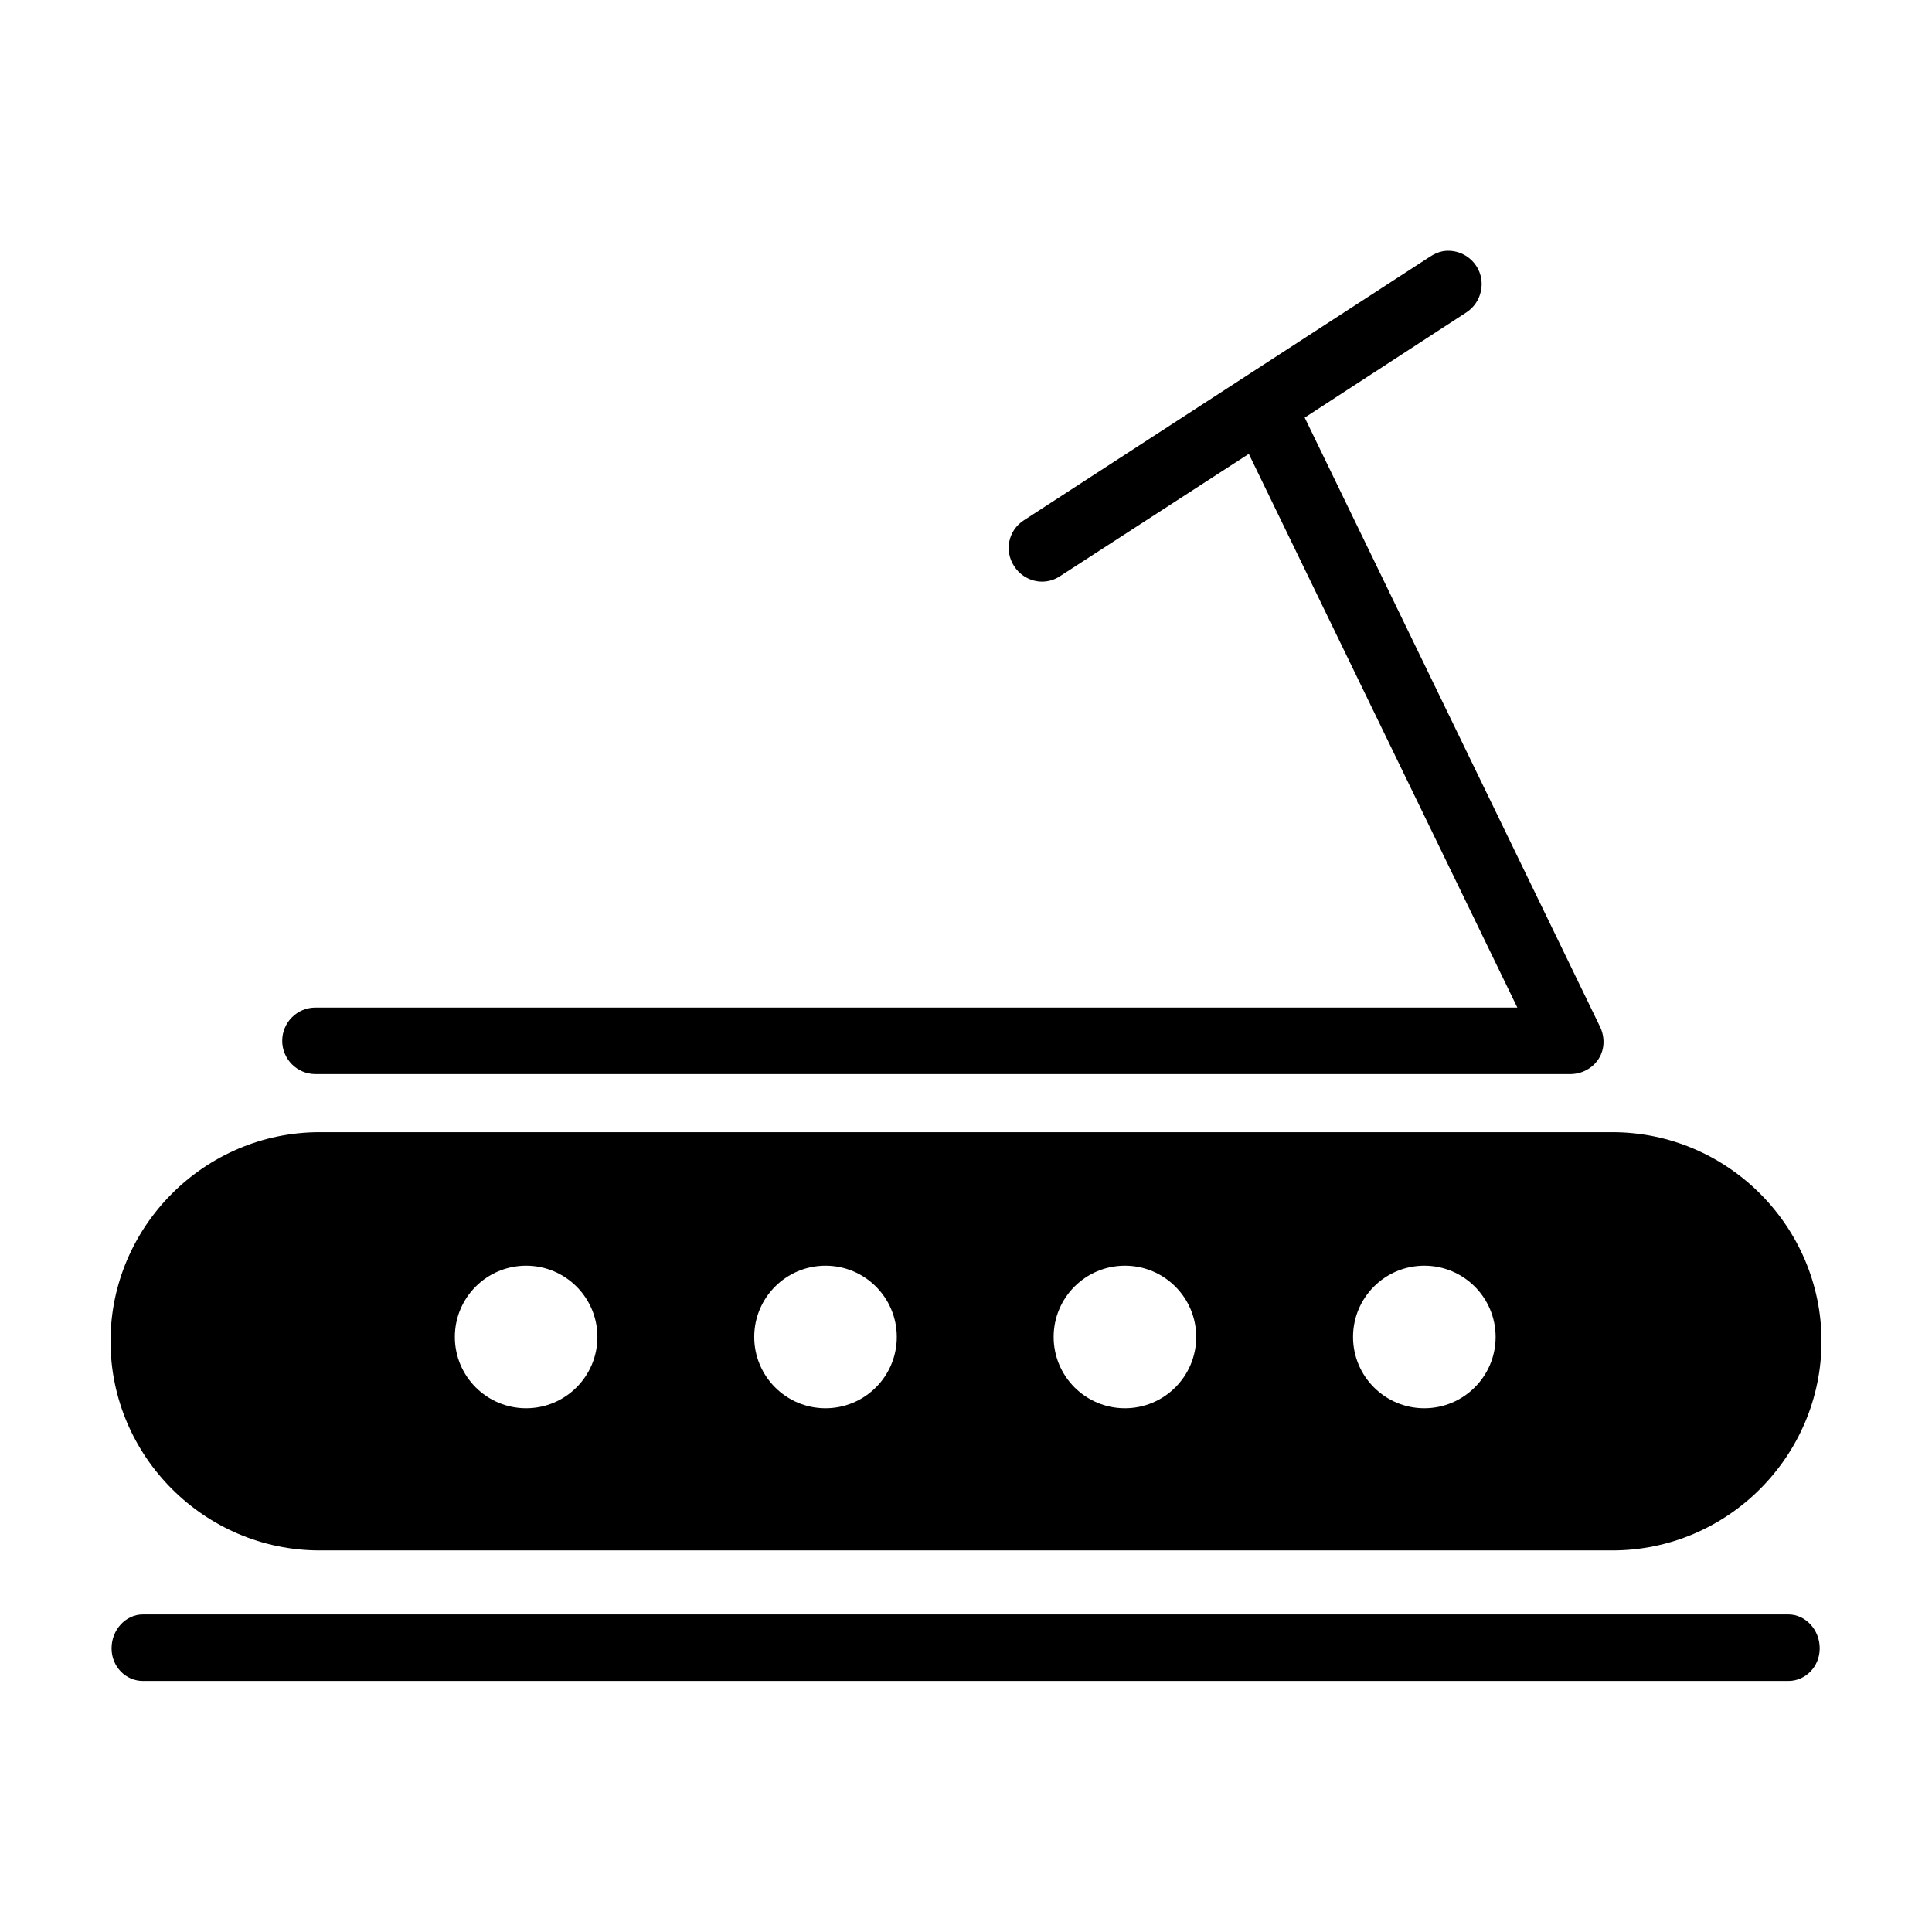 <?xml version="1.0" encoding="UTF-8"?>
<!-- Uploaded to: SVG Repo, www.svgrepo.com, Generator: SVG Repo Mixer Tools -->
<svg fill="#000000" width="800px" height="800px" version="1.1" viewBox="144 144 512 512" xmlns="http://www.w3.org/2000/svg">
 <g>
  <path d="m526.27 210.6c-1.129 0.203-2.285 0.75-3.305 1.418l-107.69 69.902c-4.086 2.66-5.176 8.047-2.519 12.121 1.684 2.606 4.504 4.094 7.398 4.094 1.645 0 3.238-0.453 4.723-1.418l50.066-32.434 71.164 146.73h-318.5c-4.867 0-8.816 3.938-8.816 8.816 0 4.852 3.949 8.816 8.816 8.816h332.52c3.031 0 5.945-1.512 7.559-4.094 1.613-2.559 1.637-5.777 0.316-8.5l-78.246-161.38 42.824-27.867c4.086-2.648 5.328-8.195 2.676-12.281-1.992-3.07-5.59-4.539-8.973-3.938z"/>
  <path d="m228.71 444.04h342.59c30.477 0 55.418 24.941 55.418 55.418 0 30.477-24.941 55.418-55.418 55.418h-342.59c-30.477 0-55.422-24.941-55.422-55.418 0-30.477 24.945-55.418 55.422-55.418zm292.75 73.164c10.438 0 18.895-8.465 18.895-18.895s-8.461-18.887-18.895-18.887c-10.43 0-18.891 8.457-18.891 18.887s8.461 18.895 18.891 18.895zm-79.344 0c10.438 0 18.891-8.465 18.891-18.895s-8.457-18.887-18.891-18.887c-10.43 0-18.891 8.457-18.891 18.887s8.461 18.895 18.891 18.895zm-79.348 0c10.438 0 18.891-8.465 18.891-18.895s-8.457-18.887-18.891-18.887c-10.43 0-18.891 8.457-18.891 18.887s8.461 18.895 18.891 18.895zm-79.336 0c10.43 0 18.887-8.465 18.887-18.895s-8.457-18.887-18.887-18.887c-10.441 0-18.895 8.457-18.895 18.887s8.457 18.895 18.895 18.895z"/>
  <path d="m617.92 571.84c4.598 0 8.324 4.094 8.324 8.973 0 4.852-3.727 8.66-8.324 8.66h-436.03c-4.598 0-8.324-3.809-8.324-8.66 0-4.879 3.727-8.973 8.324-8.973z"/>
 </g>
</svg>